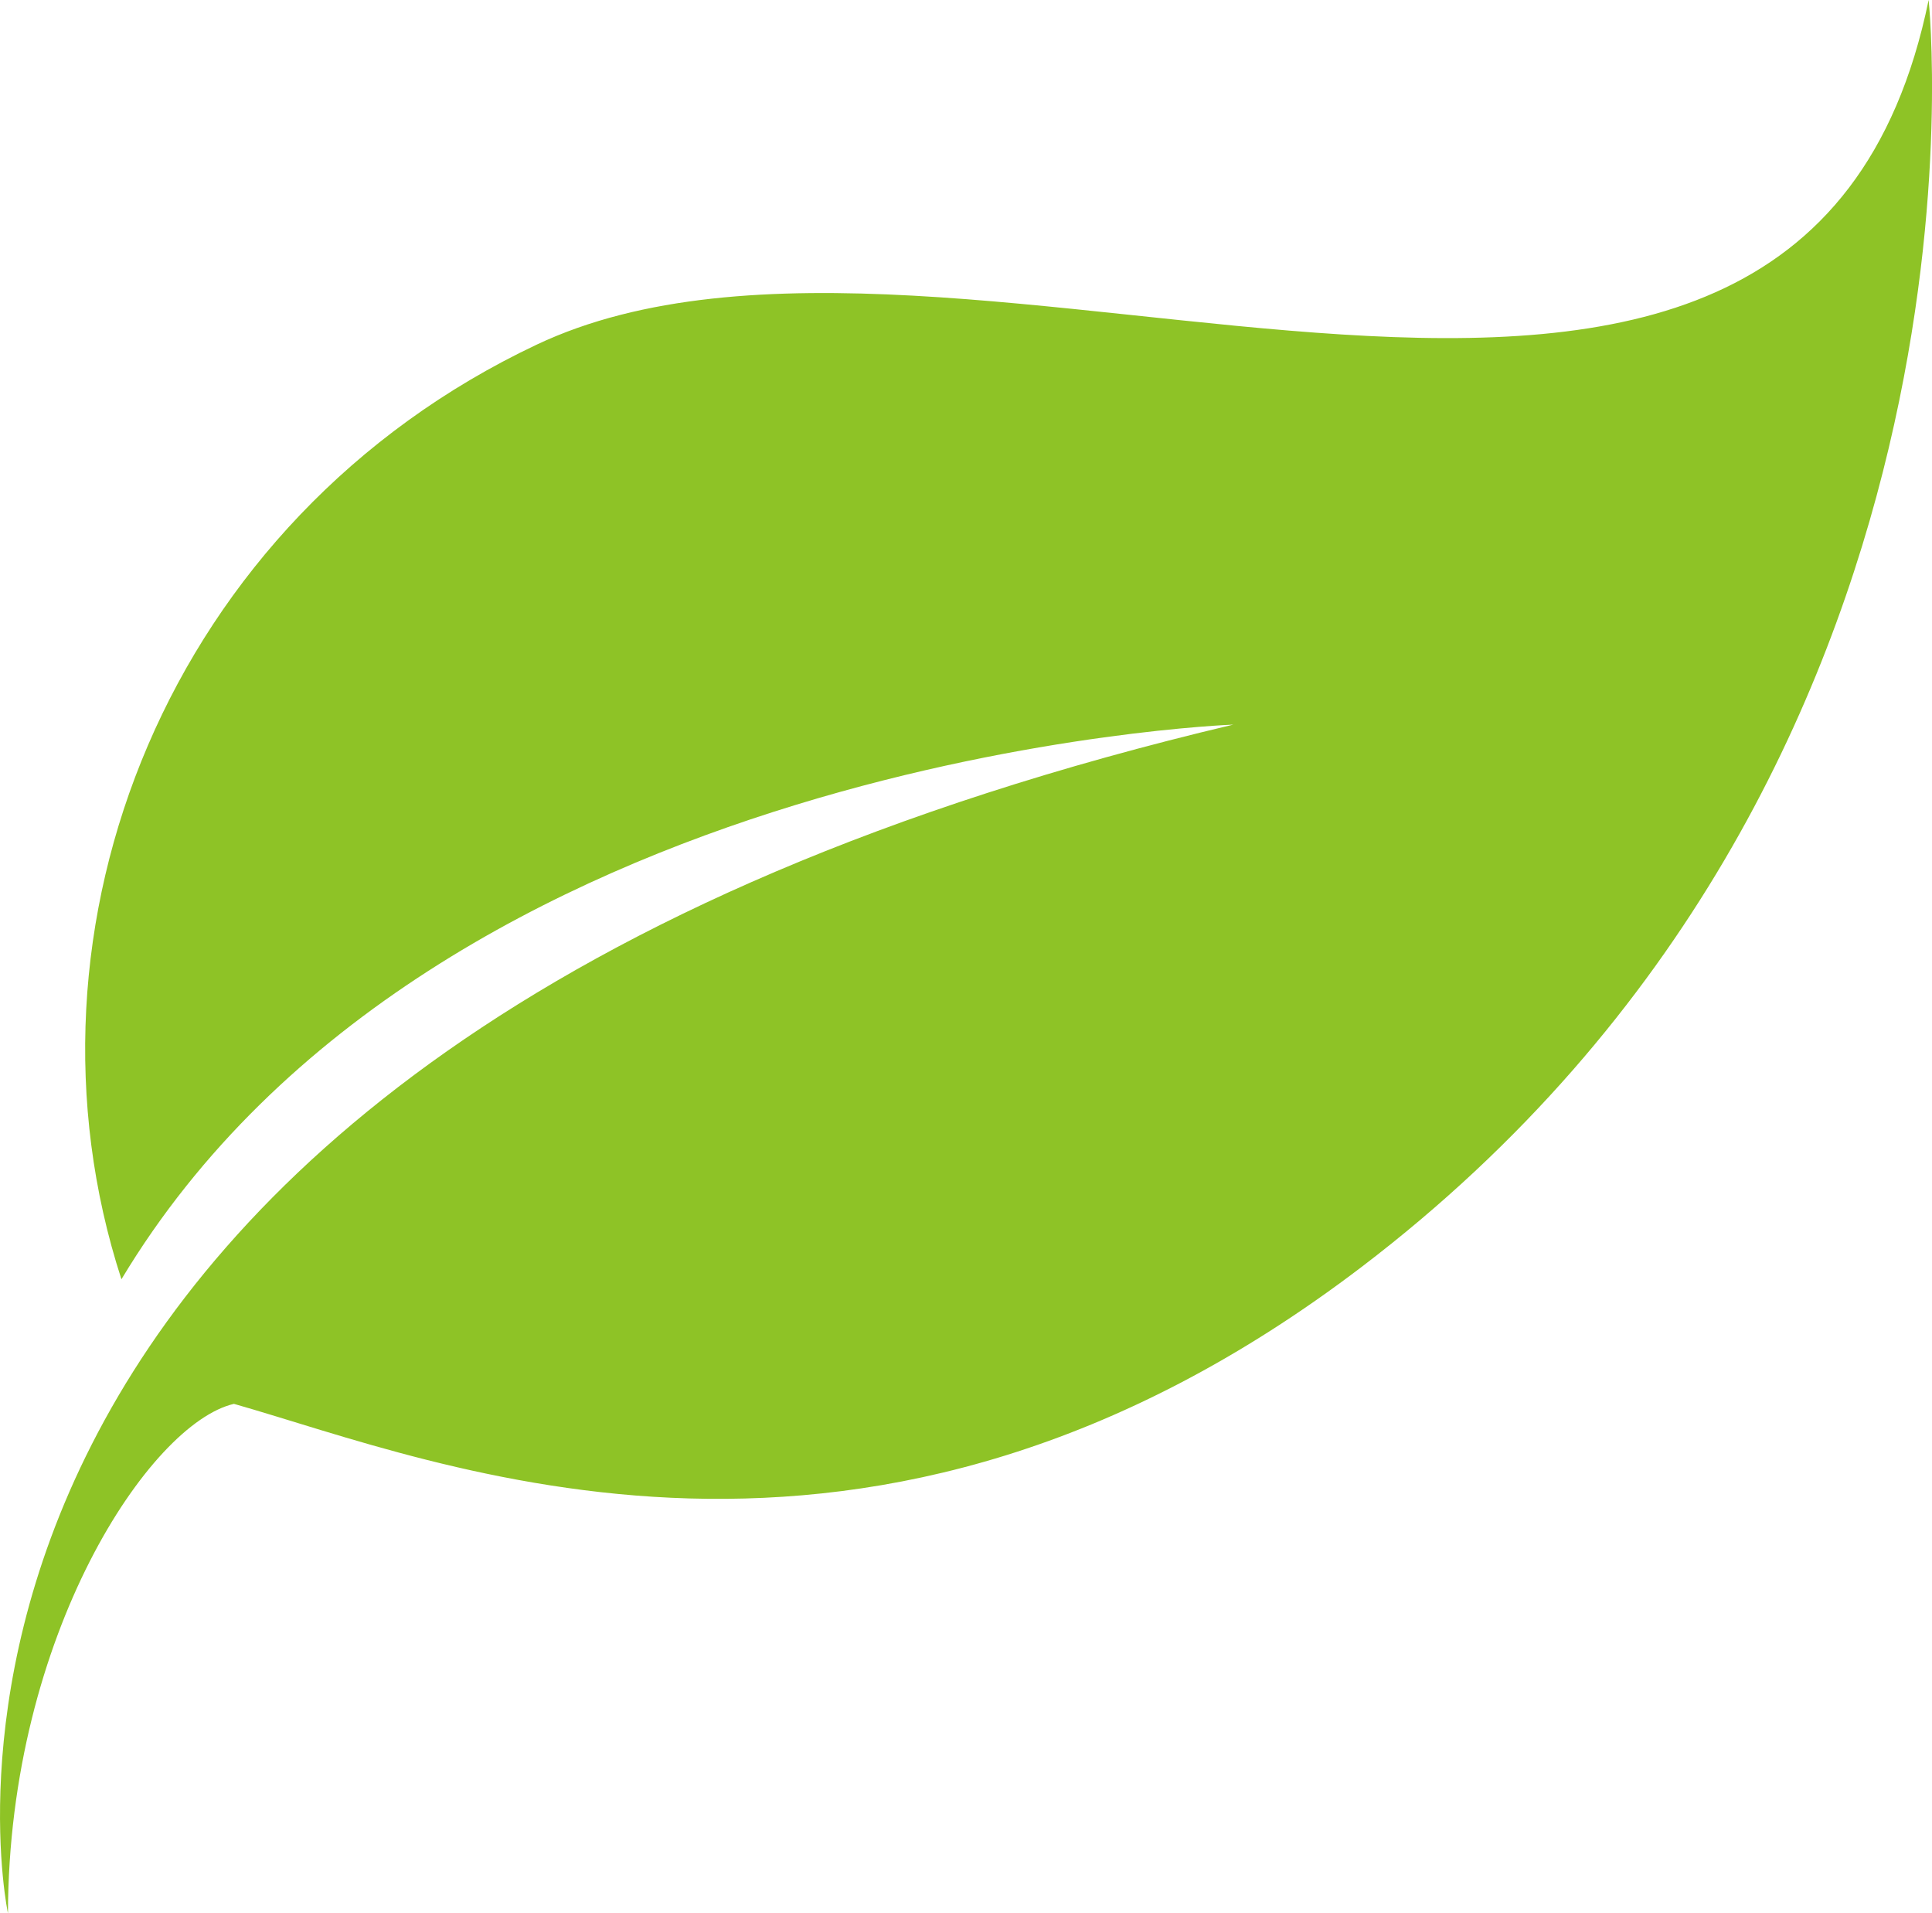 <?xml version="1.0" encoding="UTF-8"?>
<svg xmlns="http://www.w3.org/2000/svg" id="_レイヤー_2" data-name="レイヤー 2" viewBox="0 0 400.46 396.52">
  <defs>
    <style>
      .cls-1 {
        fill: #8ec326;
        stroke-width: 0px;
      }
    </style>
  </defs>
  <g id="Layer_1" data-name="Layer 1">
    <path class="cls-1" d="M399.76,0c-26.86,130.83-201.33,30.21-288.53,71.43C34.86,107.54,1.45,192.19,25.17,265.12c65.41-108.9,230.47-114.95,230.47-114.95C-36.61,219.34,1.65,396.52,1.65,396.52c.15-57.73,29.45-101.56,46.84-105.58,42.51,12.06,131.24,49.68,233.76-28.39C416.9,160.02,399.76,0,399.76,0Z"></path>
  </g>
</svg>
